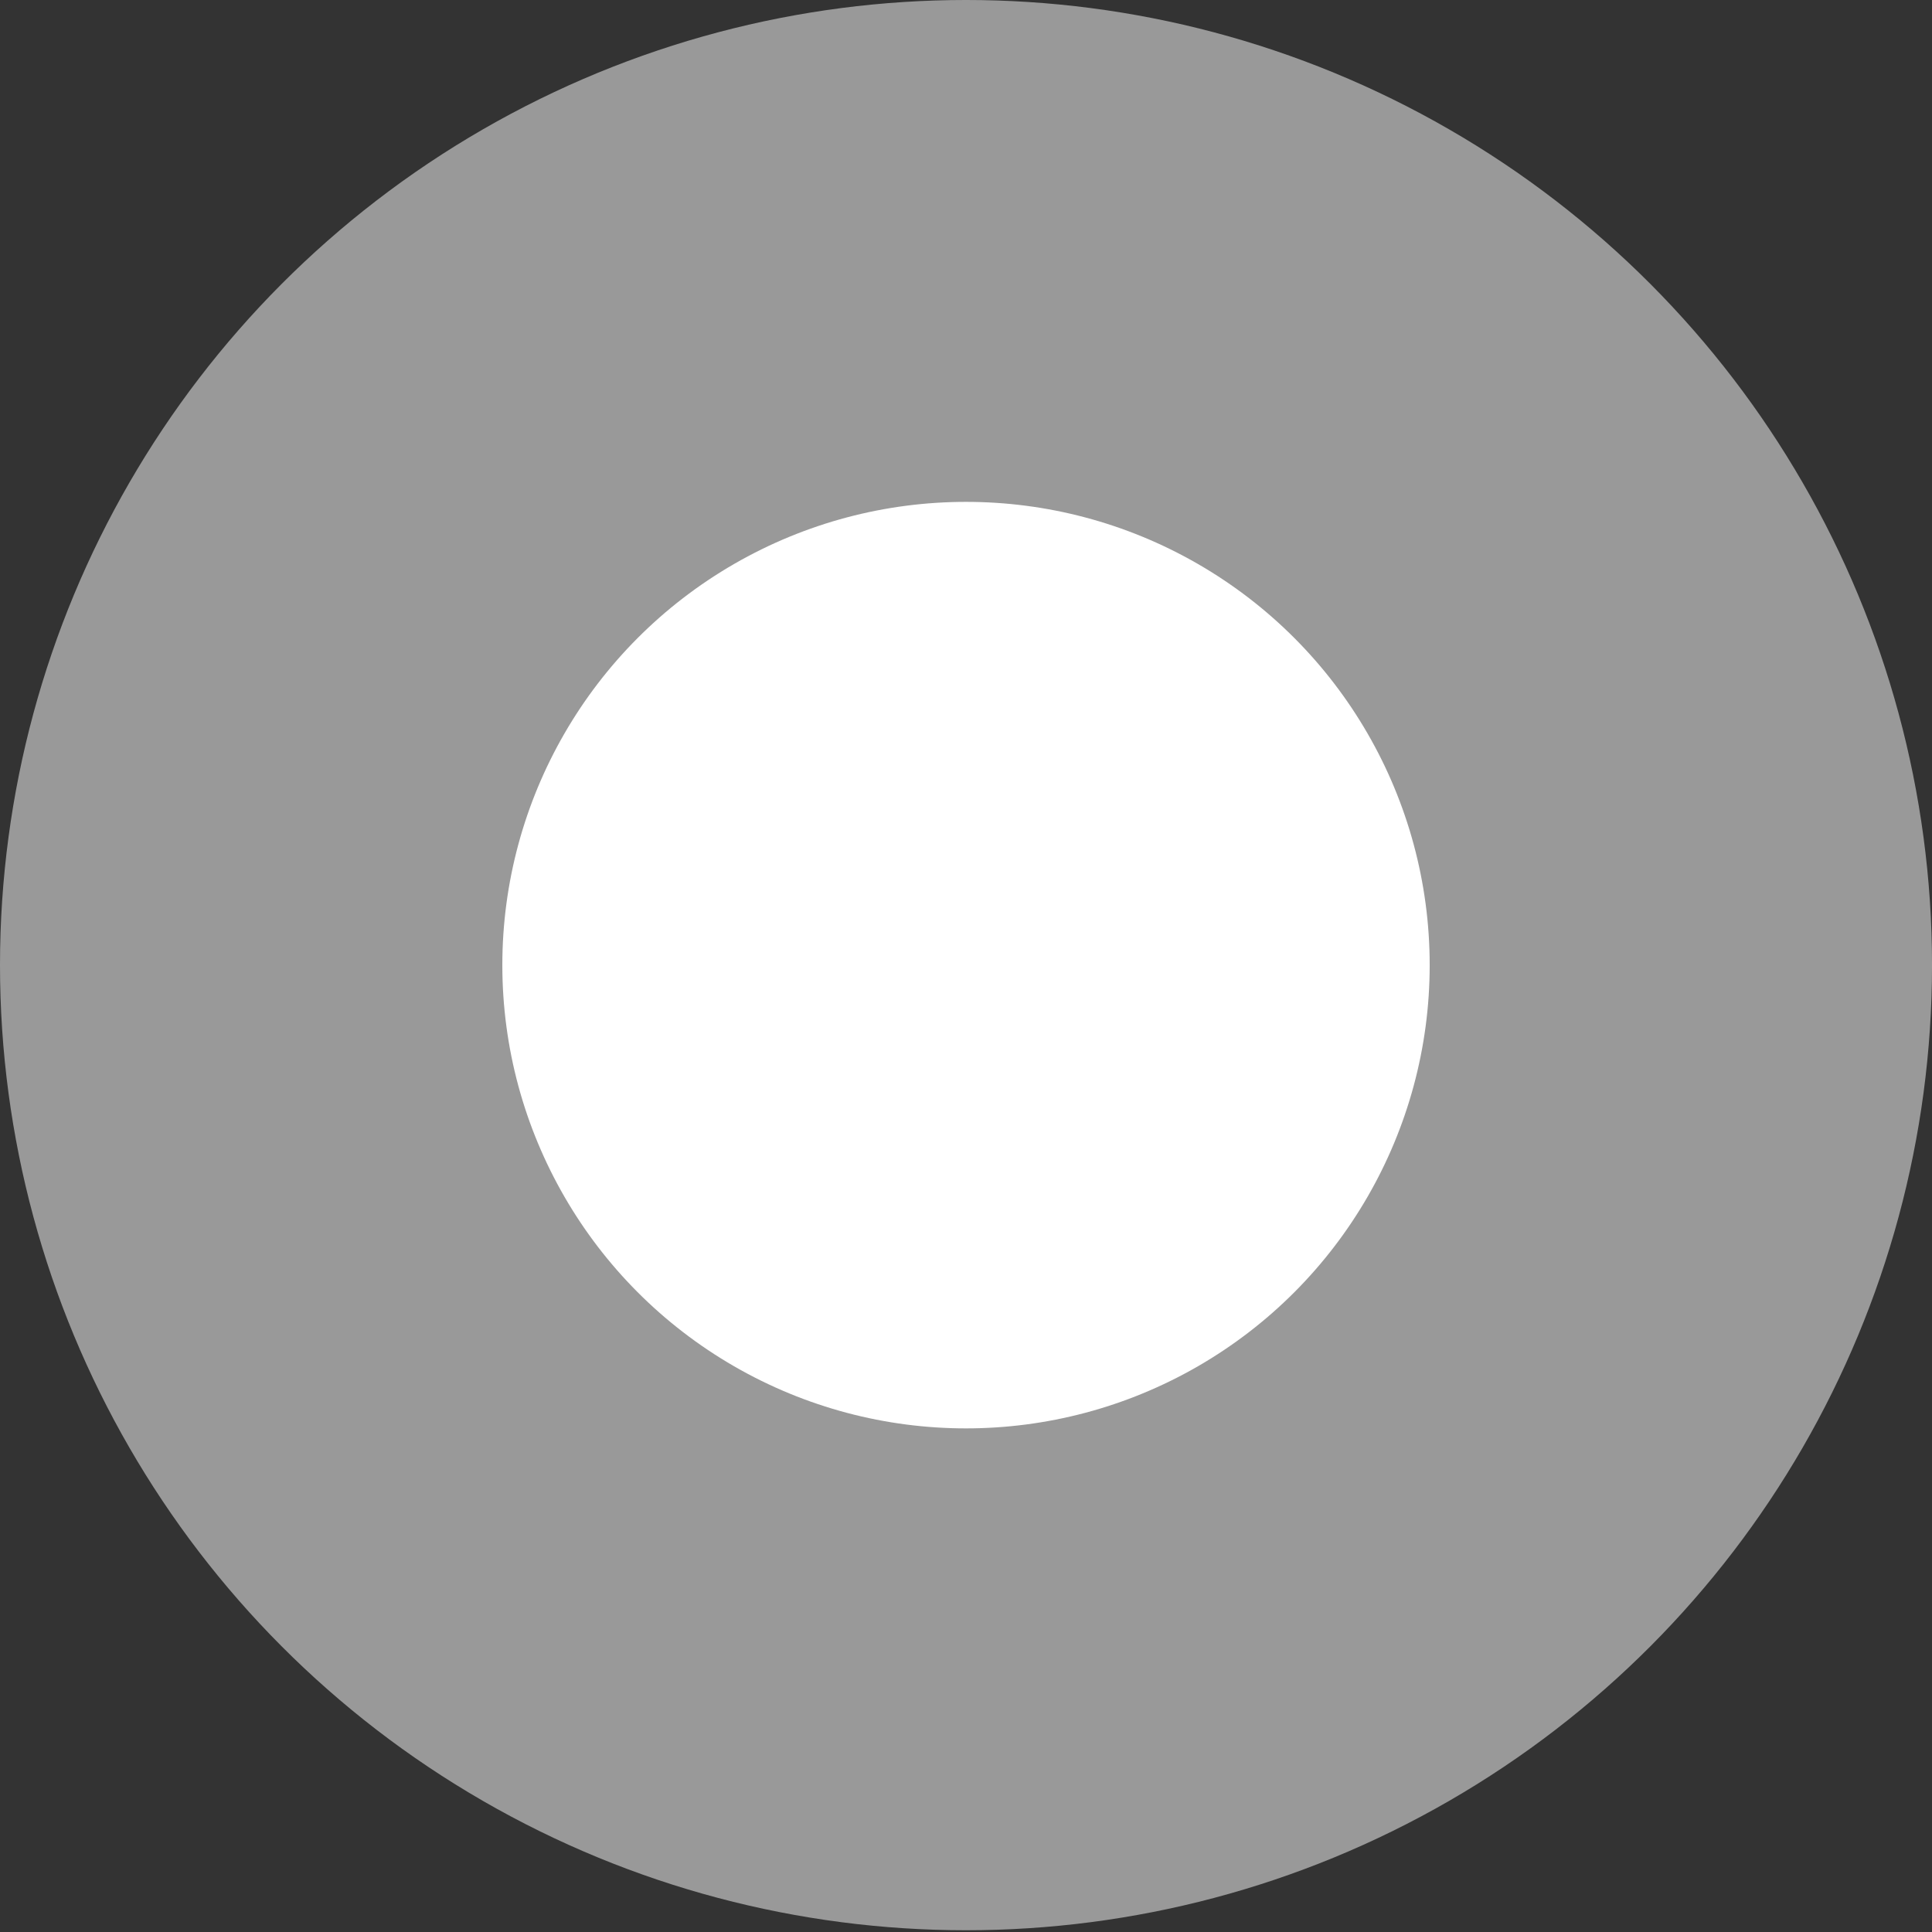 <svg width="175" height="175" viewBox="0 0 175 175" fill="none" xmlns="http://www.w3.org/2000/svg">
<rect x="0" y="0" width="175" height="175" fill="#333333" stroke="none"/>
<ellipse opacity="0.5" cx="87.501" cy="87.421" rx="87.501" ry="87.421" fill="white"/>
<ellipse cx="87.501" cy="87.421" rx="42" ry="41.962" fill="white"/>
</svg>
